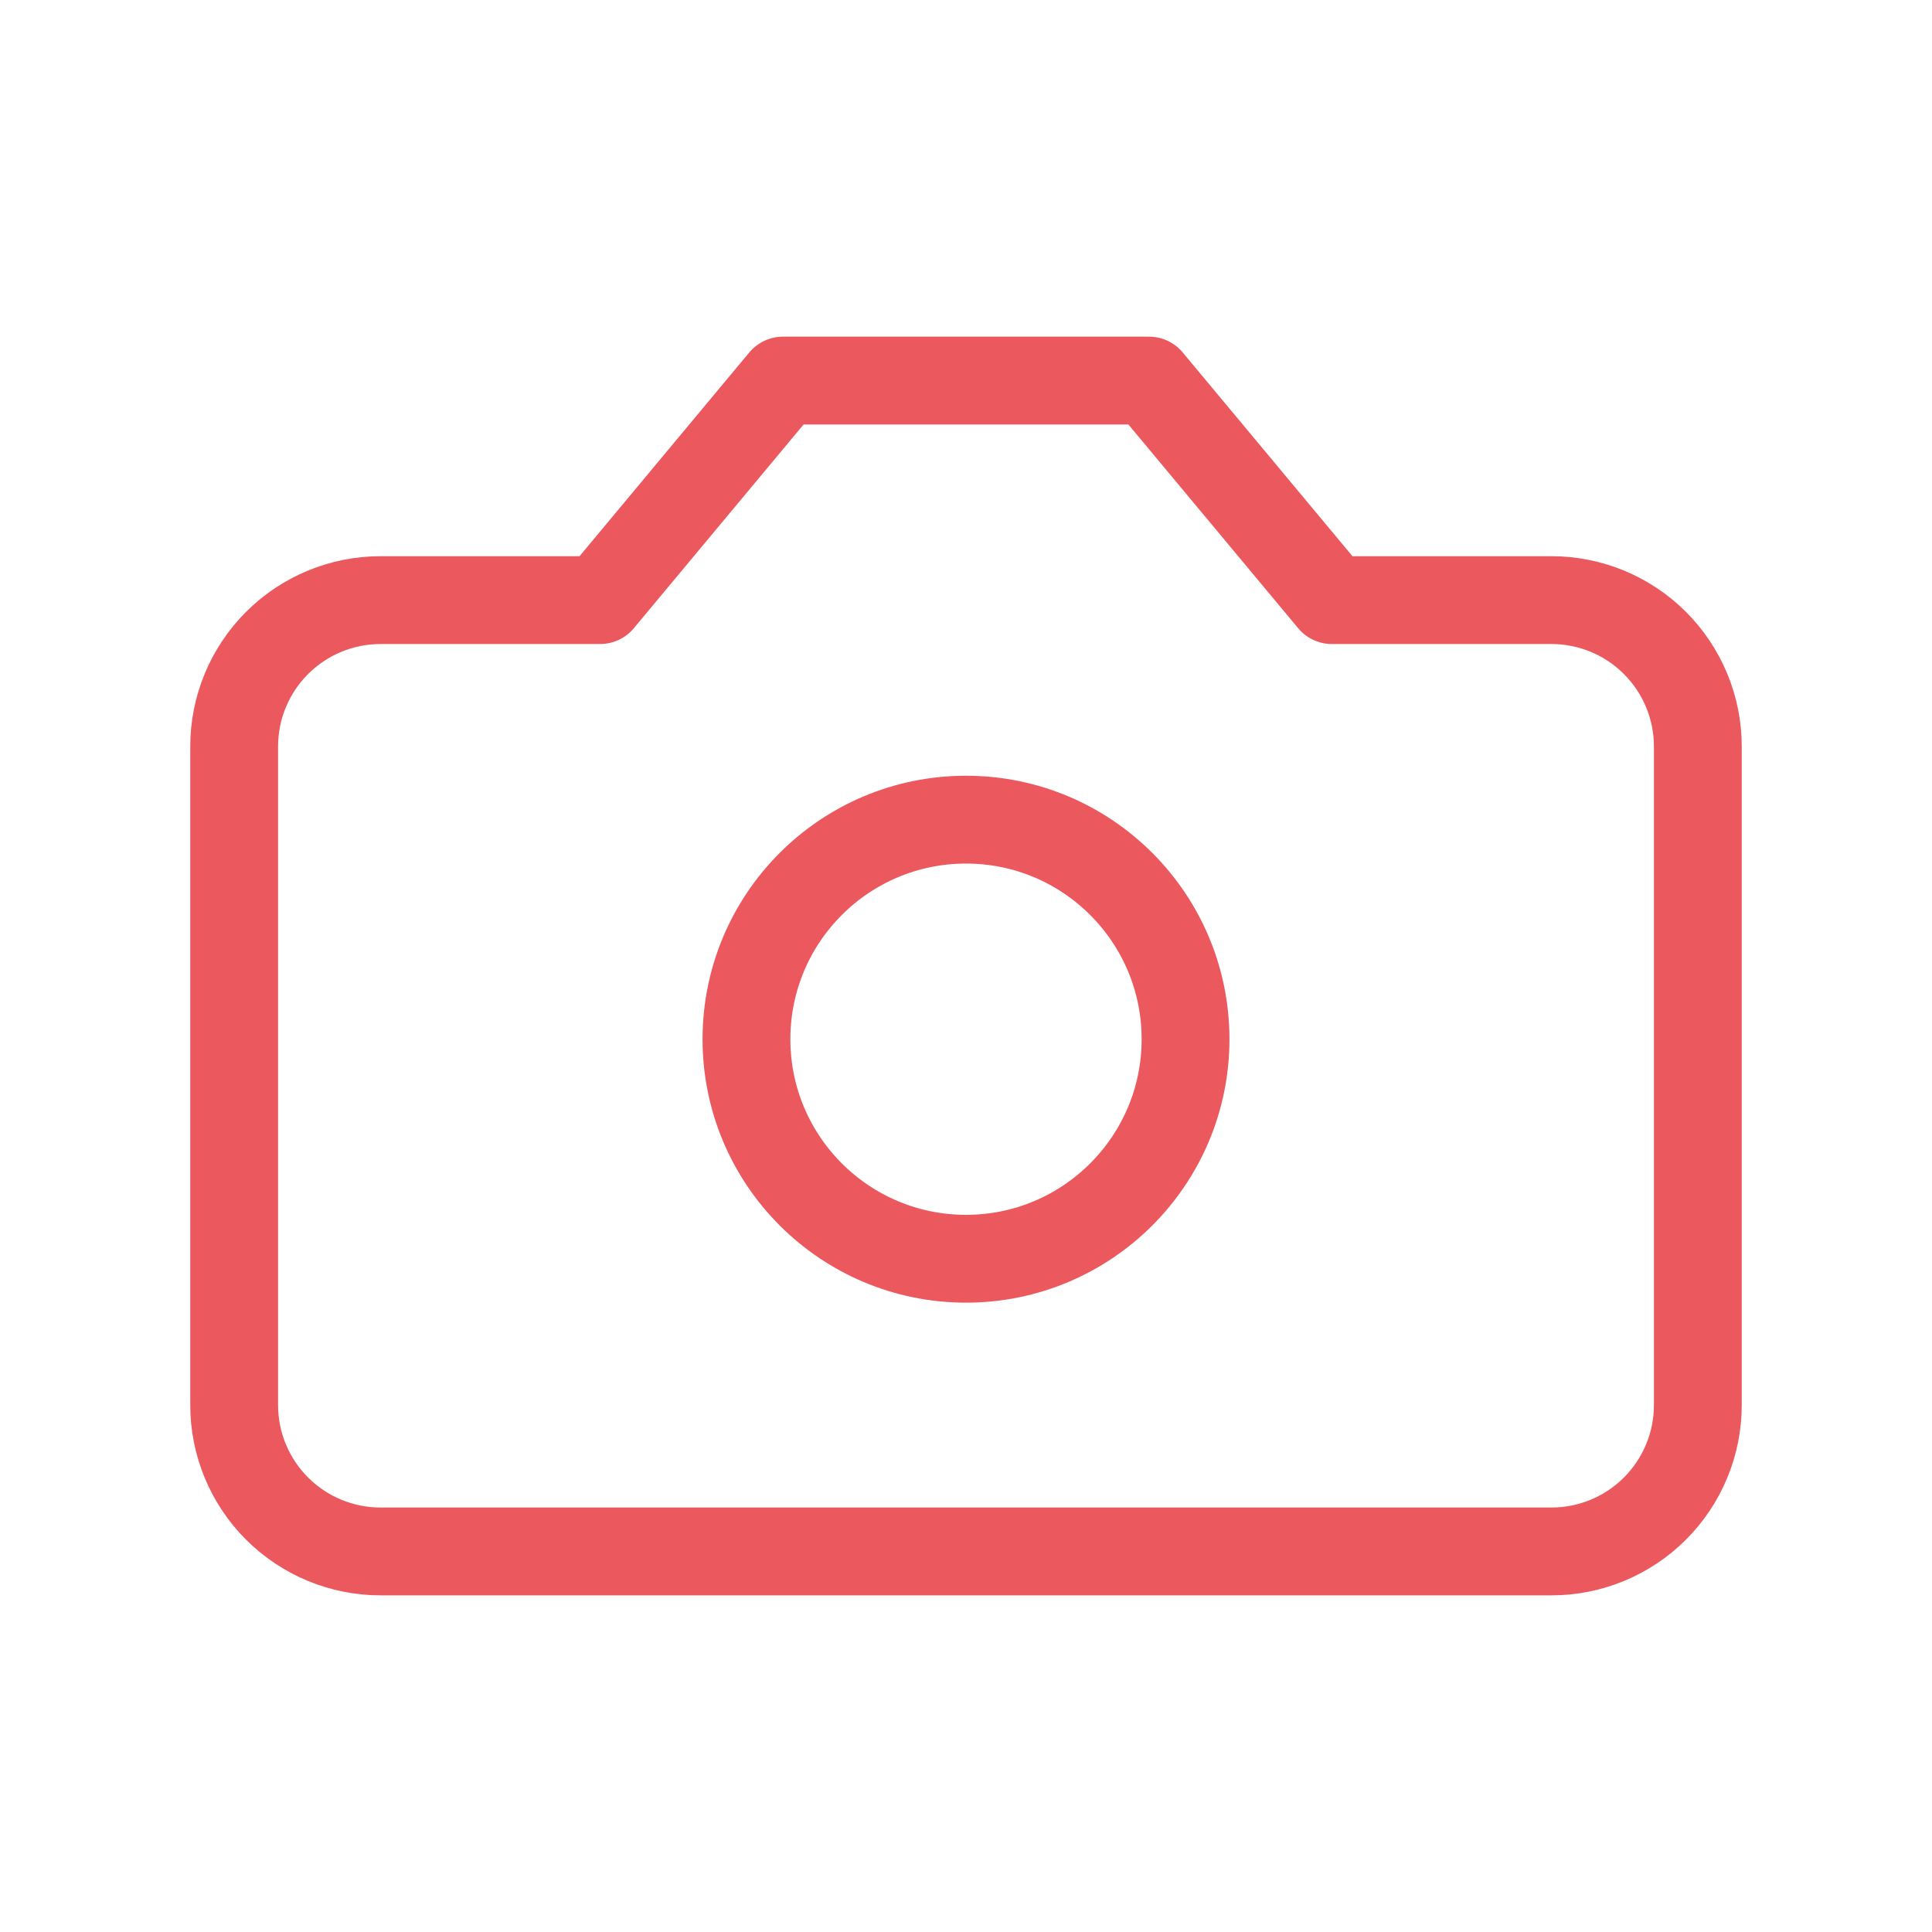 <svg width="44" height="44" viewBox="0 0 44 44" fill="none" xmlns="http://www.w3.org/2000/svg">
<path d="M26.167 8.667H17.833L13.667 13.667H8.667C7.783 13.667 6.935 14.018 6.31 14.643C5.684 15.268 5.333 16.116 5.333 17V32C5.333 32.884 5.684 33.732 6.31 34.357C6.935 34.982 7.783 35.333 8.667 35.333H35.333C36.217 35.333 37.065 34.982 37.69 34.357C38.315 33.732 38.667 32.884 38.667 32V17C38.667 16.116 38.315 15.268 37.69 14.643C37.065 14.018 36.217 13.667 35.333 13.667H30.333L26.167 8.667Z" stroke="#EB585D" stroke-width="2" stroke-linecap="round" stroke-linejoin="round"/>
<path d="M22 28.667C24.761 28.667 27 26.428 27 23.667C27 20.905 24.761 18.667 22 18.667C19.239 18.667 17 20.905 17 23.667C17 26.428 19.239 28.667 22 28.667Z" stroke="#EB585D" stroke-width="2" stroke-linecap="round" stroke-linejoin="round"/>
</svg>
